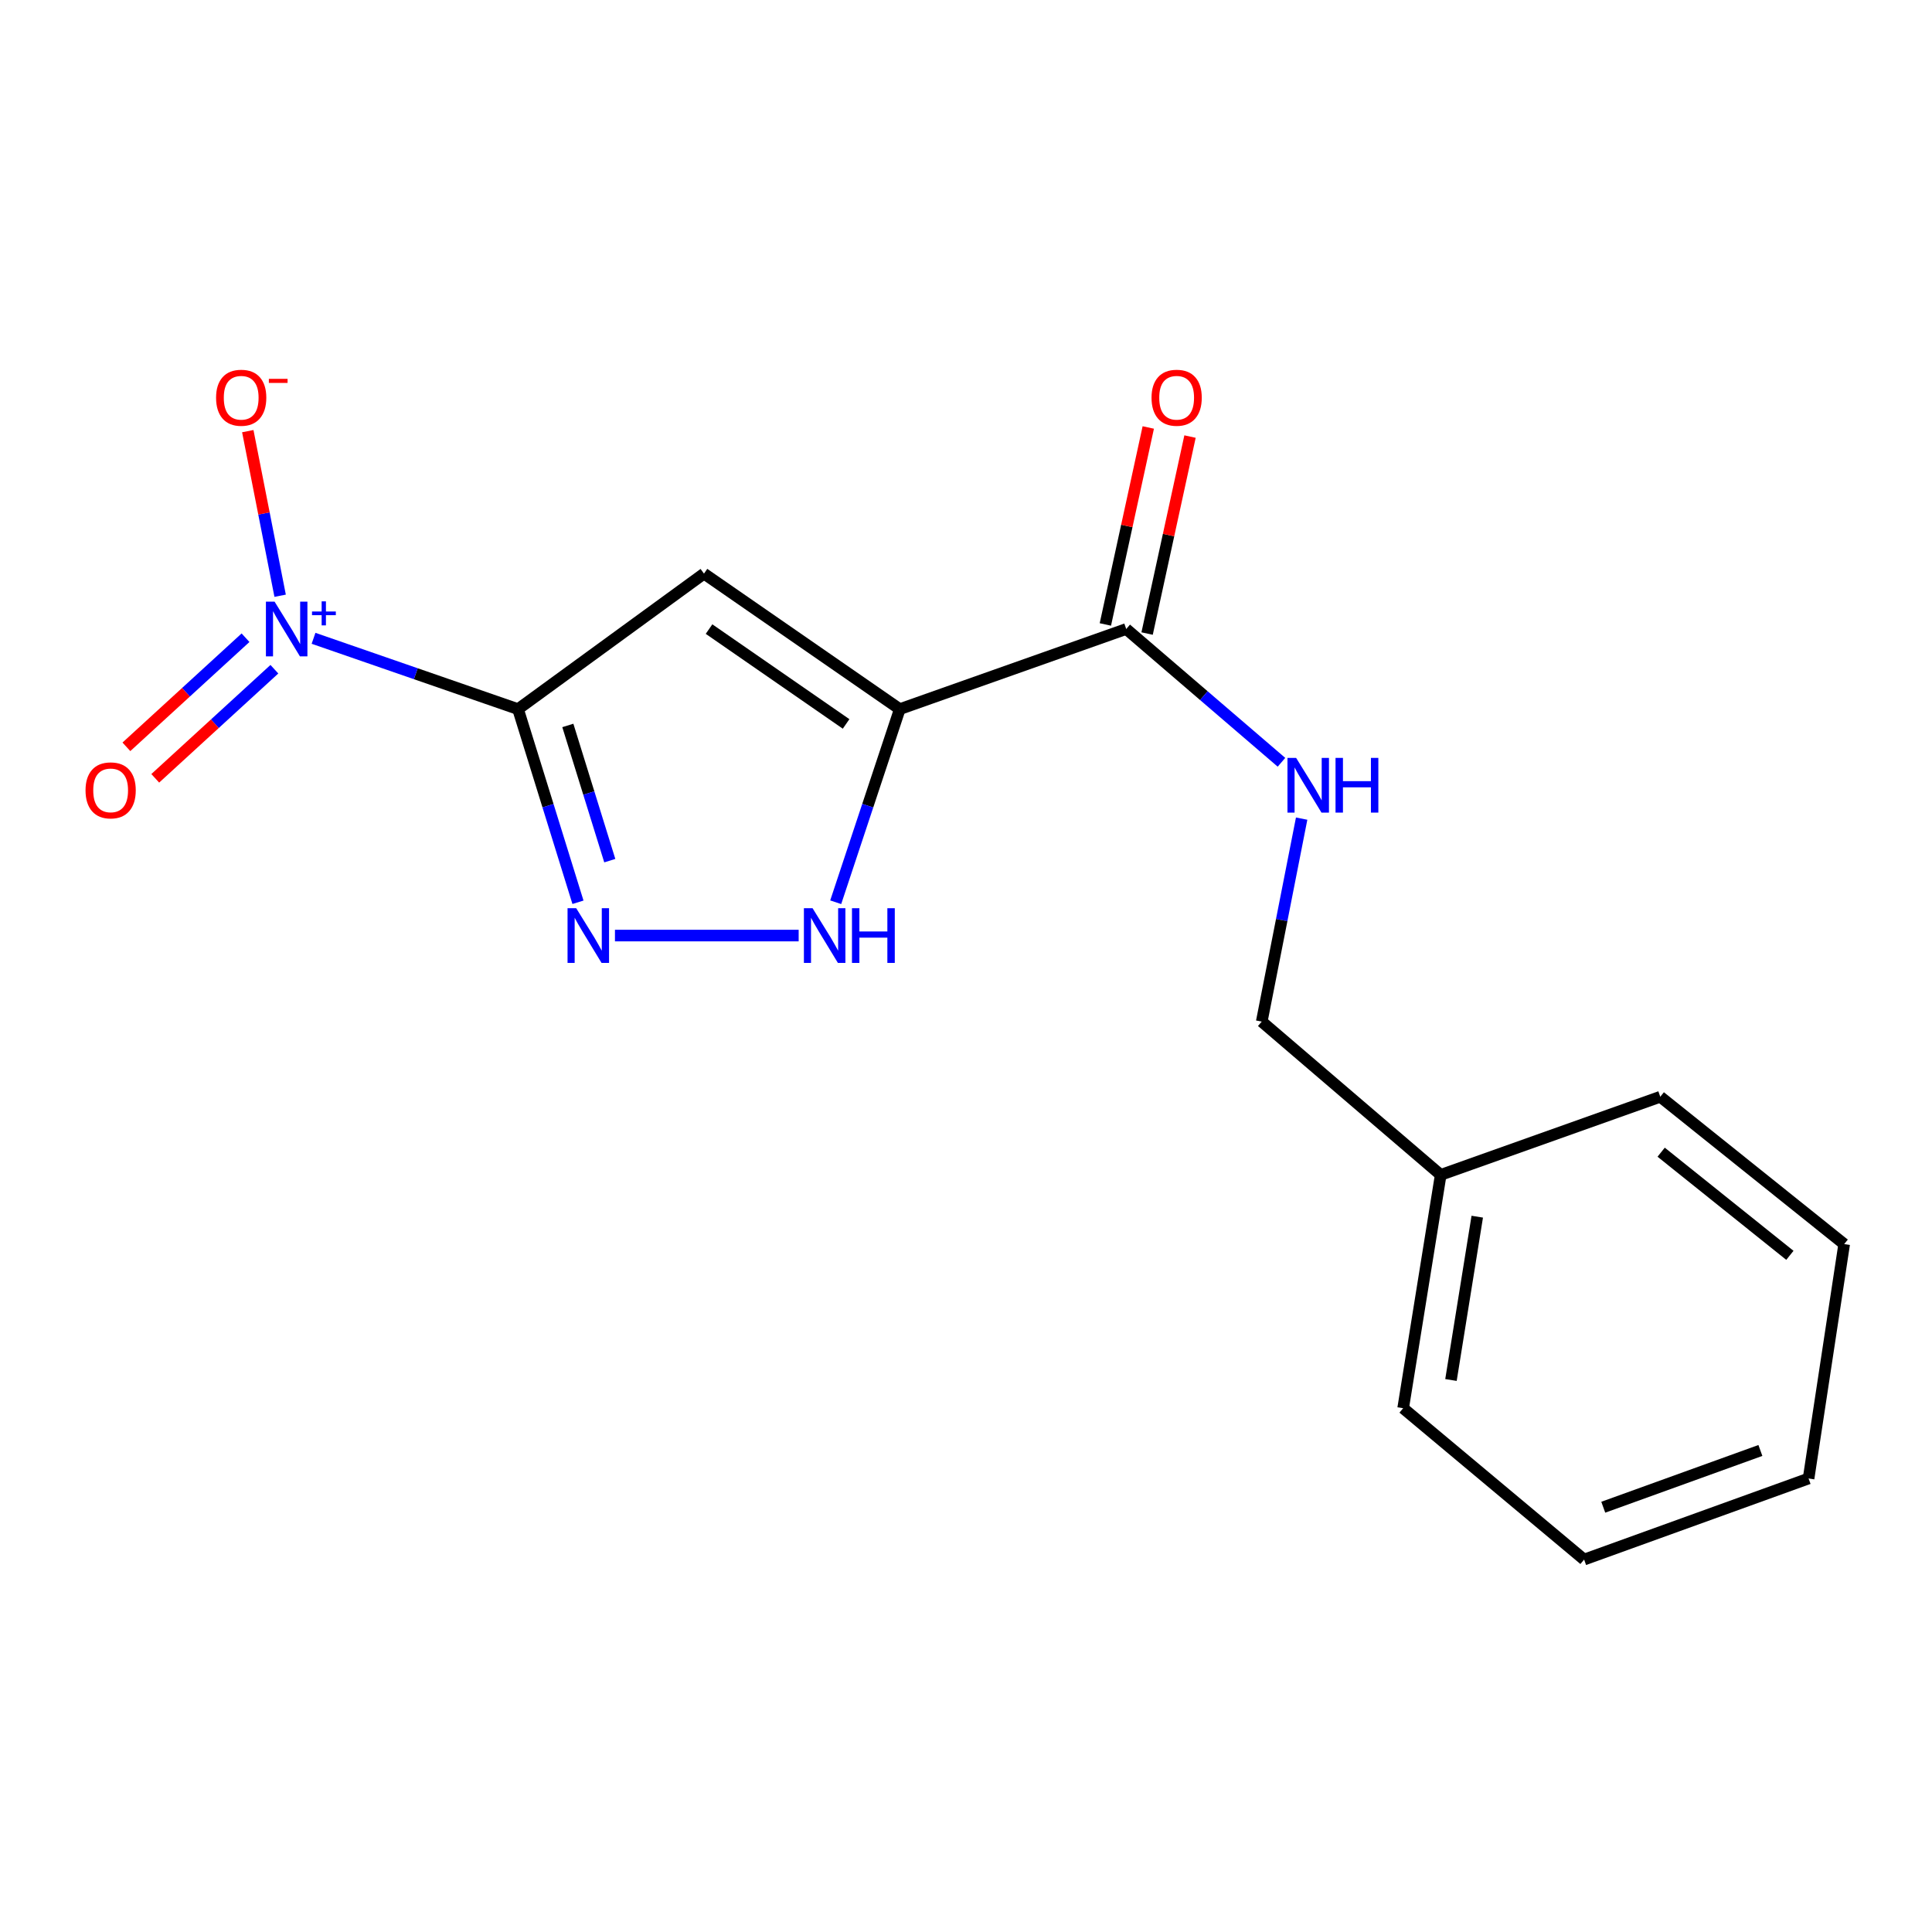 <?xml version='1.0' encoding='iso-8859-1'?>
<svg version='1.1' baseProfile='full'
              xmlns='http://www.w3.org/2000/svg'
                      xmlns:rdkit='http://www.rdkit.org/xml'
                      xmlns:xlink='http://www.w3.org/1999/xlink'
                  xml:space='preserve'
width='1000px' height='1000px' viewBox='0 0 1000 1000'>
<!-- END OF HEADER -->
<rect style='opacity:1.0;fill:#FFFFFF;stroke:none' width='1000' height='1000' x='0' y='0'> </rect>
<path class='bond-1' d='M 268.137,367.044 L 364.381,296.907' style='fill:none;fill-rule:evenodd;stroke:#000000;stroke-width:6px;stroke-linecap:butt;stroke-linejoin:miter;stroke-opacity:1' />
<path class='bond-2' d='M 268.137,367.044 L 215.212,348.715' style='fill:none;fill-rule:evenodd;stroke:#000000;stroke-width:6px;stroke-linecap:butt;stroke-linejoin:miter;stroke-opacity:1' />
<path class='bond-2' d='M 215.212,348.715 L 162.288,330.386' style='fill:none;fill-rule:evenodd;stroke:#0000FF;stroke-width:6px;stroke-linecap:butt;stroke-linejoin:miter;stroke-opacity:1' />
<path class='bond-3' d='M 268.137,367.044 L 283.647,417.032' style='fill:none;fill-rule:evenodd;stroke:#000000;stroke-width:6px;stroke-linecap:butt;stroke-linejoin:miter;stroke-opacity:1' />
<path class='bond-3' d='M 283.647,417.032 L 299.156,467.019' style='fill:none;fill-rule:evenodd;stroke:#0000FF;stroke-width:6px;stroke-linecap:butt;stroke-linejoin:miter;stroke-opacity:1' />
<path class='bond-3' d='M 293.91,375.488 L 304.767,410.479' style='fill:none;fill-rule:evenodd;stroke:#000000;stroke-width:6px;stroke-linecap:butt;stroke-linejoin:miter;stroke-opacity:1' />
<path class='bond-3' d='M 304.767,410.479 L 315.624,445.47' style='fill:none;fill-rule:evenodd;stroke:#0000FF;stroke-width:6px;stroke-linecap:butt;stroke-linejoin:miter;stroke-opacity:1' />
<path class='bond-0' d='M 465.723,367.044 L 364.381,296.907' style='fill:none;fill-rule:evenodd;stroke:#000000;stroke-width:6px;stroke-linecap:butt;stroke-linejoin:miter;stroke-opacity:1' />
<path class='bond-0' d='M 437.937,374.707 L 366.997,325.611' style='fill:none;fill-rule:evenodd;stroke:#000000;stroke-width:6px;stroke-linecap:butt;stroke-linejoin:miter;stroke-opacity:1' />
<path class='bond-5' d='M 465.723,367.044 L 582.937,325.569' style='fill:none;fill-rule:evenodd;stroke:#000000;stroke-width:6px;stroke-linecap:butt;stroke-linejoin:miter;stroke-opacity:1' />
<path class='bond-17' d='M 465.723,367.044 L 449.142,417.022' style='fill:none;fill-rule:evenodd;stroke:#000000;stroke-width:6px;stroke-linecap:butt;stroke-linejoin:miter;stroke-opacity:1' />
<path class='bond-17' d='M 449.142,417.022 L 432.561,467' style='fill:none;fill-rule:evenodd;stroke:#0000FF;stroke-width:6px;stroke-linecap:butt;stroke-linejoin:miter;stroke-opacity:1' />
<path class='bond-7' d='M 144.997,308.357 L 136.626,265.759' style='fill:none;fill-rule:evenodd;stroke:#0000FF;stroke-width:6px;stroke-linecap:butt;stroke-linejoin:miter;stroke-opacity:1' />
<path class='bond-7' d='M 136.626,265.759 L 128.254,223.16' style='fill:none;fill-rule:evenodd;stroke:#FF0000;stroke-width:6px;stroke-linecap:butt;stroke-linejoin:miter;stroke-opacity:1' />
<path class='bond-8' d='M 127.083,330.08 L 96.253,358.316' style='fill:none;fill-rule:evenodd;stroke:#0000FF;stroke-width:6px;stroke-linecap:butt;stroke-linejoin:miter;stroke-opacity:1' />
<path class='bond-8' d='M 96.253,358.316 L 65.423,386.552' style='fill:none;fill-rule:evenodd;stroke:#FF0000;stroke-width:6px;stroke-linecap:butt;stroke-linejoin:miter;stroke-opacity:1' />
<path class='bond-8' d='M 142.018,346.388 L 111.188,374.624' style='fill:none;fill-rule:evenodd;stroke:#0000FF;stroke-width:6px;stroke-linecap:butt;stroke-linejoin:miter;stroke-opacity:1' />
<path class='bond-8' d='M 111.188,374.624 L 80.358,402.86' style='fill:none;fill-rule:evenodd;stroke:#FF0000;stroke-width:6px;stroke-linecap:butt;stroke-linejoin:miter;stroke-opacity:1' />
<path class='bond-4' d='M 318.3,484.247 L 413.386,484.247' style='fill:none;fill-rule:evenodd;stroke:#0000FF;stroke-width:6px;stroke-linecap:butt;stroke-linejoin:miter;stroke-opacity:1' />
<path class='bond-6' d='M 582.937,325.569 L 623.112,360.063' style='fill:none;fill-rule:evenodd;stroke:#000000;stroke-width:6px;stroke-linecap:butt;stroke-linejoin:miter;stroke-opacity:1' />
<path class='bond-6' d='M 623.112,360.063 L 663.286,394.557' style='fill:none;fill-rule:evenodd;stroke:#0000FF;stroke-width:6px;stroke-linecap:butt;stroke-linejoin:miter;stroke-opacity:1' />
<path class='bond-9' d='M 593.741,327.922 L 604.846,276.944' style='fill:none;fill-rule:evenodd;stroke:#000000;stroke-width:6px;stroke-linecap:butt;stroke-linejoin:miter;stroke-opacity:1' />
<path class='bond-9' d='M 604.846,276.944 L 615.952,225.965' style='fill:none;fill-rule:evenodd;stroke:#FF0000;stroke-width:6px;stroke-linecap:butt;stroke-linejoin:miter;stroke-opacity:1' />
<path class='bond-9' d='M 572.134,323.215 L 583.239,272.237' style='fill:none;fill-rule:evenodd;stroke:#000000;stroke-width:6px;stroke-linecap:butt;stroke-linejoin:miter;stroke-opacity:1' />
<path class='bond-9' d='M 583.239,272.237 L 594.345,221.258' style='fill:none;fill-rule:evenodd;stroke:#FF0000;stroke-width:6px;stroke-linecap:butt;stroke-linejoin:miter;stroke-opacity:1' />
<path class='bond-10' d='M 673.732,423.721 L 663.403,476.251' style='fill:none;fill-rule:evenodd;stroke:#0000FF;stroke-width:6px;stroke-linecap:butt;stroke-linejoin:miter;stroke-opacity:1' />
<path class='bond-10' d='M 663.403,476.251 L 653.075,528.781' style='fill:none;fill-rule:evenodd;stroke:#000000;stroke-width:6px;stroke-linecap:butt;stroke-linejoin:miter;stroke-opacity:1' />
<path class='bond-11' d='M 653.075,528.781 L 745.706,608.12' style='fill:none;fill-rule:evenodd;stroke:#000000;stroke-width:6px;stroke-linecap:butt;stroke-linejoin:miter;stroke-opacity:1' />
<path class='bond-12' d='M 745.706,608.12 L 726.271,728.886' style='fill:none;fill-rule:evenodd;stroke:#000000;stroke-width:6px;stroke-linecap:butt;stroke-linejoin:miter;stroke-opacity:1' />
<path class='bond-12' d='M 764.624,629.749 L 751.019,714.284' style='fill:none;fill-rule:evenodd;stroke:#000000;stroke-width:6px;stroke-linecap:butt;stroke-linejoin:miter;stroke-opacity:1' />
<path class='bond-13' d='M 745.706,608.12 L 859.358,567.677' style='fill:none;fill-rule:evenodd;stroke:#000000;stroke-width:6px;stroke-linecap:butt;stroke-linejoin:miter;stroke-opacity:1' />
<path class='bond-15' d='M 726.271,728.886 L 819.935,807.229' style='fill:none;fill-rule:evenodd;stroke:#000000;stroke-width:6px;stroke-linecap:butt;stroke-linejoin:miter;stroke-opacity:1' />
<path class='bond-14' d='M 859.358,567.677 L 954.545,643.945' style='fill:none;fill-rule:evenodd;stroke:#000000;stroke-width:6px;stroke-linecap:butt;stroke-linejoin:miter;stroke-opacity:1' />
<path class='bond-14' d='M 859.809,596.374 L 926.44,649.762' style='fill:none;fill-rule:evenodd;stroke:#000000;stroke-width:6px;stroke-linecap:butt;stroke-linejoin:miter;stroke-opacity:1' />
<path class='bond-16' d='M 954.545,643.945 L 936.117,765.263' style='fill:none;fill-rule:evenodd;stroke:#000000;stroke-width:6px;stroke-linecap:butt;stroke-linejoin:miter;stroke-opacity:1' />
<path class='bond-18' d='M 819.935,807.229 L 936.117,765.263' style='fill:none;fill-rule:evenodd;stroke:#000000;stroke-width:6px;stroke-linecap:butt;stroke-linejoin:miter;stroke-opacity:1' />
<path class='bond-18' d='M 829.849,780.136 L 911.177,750.759' style='fill:none;fill-rule:evenodd;stroke:#000000;stroke-width:6px;stroke-linecap:butt;stroke-linejoin:miter;stroke-opacity:1' />
<path  class='atom-3' d='M 142.119 311.409
L 151.399 326.409
Q 152.319 327.889, 153.799 330.569
Q 155.279 333.249, 155.359 333.409
L 155.359 311.409
L 159.119 311.409
L 159.119 339.729
L 155.239 339.729
L 145.279 323.329
Q 144.119 321.409, 142.879 319.209
Q 141.679 317.009, 141.319 316.329
L 141.319 339.729
L 137.639 339.729
L 137.639 311.409
L 142.119 311.409
' fill='#0000FF'/>
<path  class='atom-3' d='M 161.495 316.514
L 166.485 316.514
L 166.485 311.26
L 168.702 311.26
L 168.702 316.514
L 173.824 316.514
L 173.824 318.415
L 168.702 318.415
L 168.702 323.695
L 166.485 323.695
L 166.485 318.415
L 161.495 318.415
L 161.495 316.514
' fill='#0000FF'/>
<path  class='atom-4' d='M 298.242 470.087
L 307.522 485.087
Q 308.442 486.567, 309.922 489.247
Q 311.402 491.927, 311.482 492.087
L 311.482 470.087
L 315.242 470.087
L 315.242 498.407
L 311.362 498.407
L 301.402 482.007
Q 300.242 480.087, 299.002 477.887
Q 297.802 475.687, 297.442 475.007
L 297.442 498.407
L 293.762 498.407
L 293.762 470.087
L 298.242 470.087
' fill='#0000FF'/>
<path  class='atom-5' d='M 420.579 470.087
L 429.859 485.087
Q 430.779 486.567, 432.259 489.247
Q 433.739 491.927, 433.819 492.087
L 433.819 470.087
L 437.579 470.087
L 437.579 498.407
L 433.699 498.407
L 423.739 482.007
Q 422.579 480.087, 421.339 477.887
Q 420.139 475.687, 419.779 475.007
L 419.779 498.407
L 416.099 498.407
L 416.099 470.087
L 420.579 470.087
' fill='#0000FF'/>
<path  class='atom-5' d='M 440.979 470.087
L 444.819 470.087
L 444.819 482.127
L 459.299 482.127
L 459.299 470.087
L 463.139 470.087
L 463.139 498.407
L 459.299 498.407
L 459.299 485.327
L 444.819 485.327
L 444.819 498.407
L 440.979 498.407
L 440.979 470.087
' fill='#0000FF'/>
<path  class='atom-7' d='M 670.869 392.284
L 680.149 407.284
Q 681.069 408.764, 682.549 411.444
Q 684.029 414.124, 684.109 414.284
L 684.109 392.284
L 687.869 392.284
L 687.869 420.604
L 683.989 420.604
L 674.029 404.204
Q 672.869 402.284, 671.629 400.084
Q 670.429 397.884, 670.069 397.204
L 670.069 420.604
L 666.389 420.604
L 666.389 392.284
L 670.869 392.284
' fill='#0000FF'/>
<path  class='atom-7' d='M 691.269 392.284
L 695.109 392.284
L 695.109 404.324
L 709.589 404.324
L 709.589 392.284
L 713.429 392.284
L 713.429 420.604
L 709.589 420.604
L 709.589 407.524
L 695.109 407.524
L 695.109 420.604
L 691.269 420.604
L 691.269 392.284
' fill='#0000FF'/>
<path  class='atom-8' d='M 111.84 205.867
Q 111.84 199.067, 115.2 195.267
Q 118.56 191.467, 124.84 191.467
Q 131.12 191.467, 134.48 195.267
Q 137.84 199.067, 137.84 205.867
Q 137.84 212.747, 134.44 216.667
Q 131.04 220.547, 124.84 220.547
Q 118.6 220.547, 115.2 216.667
Q 111.84 212.787, 111.84 205.867
M 124.84 217.347
Q 129.16 217.347, 131.48 214.467
Q 133.84 211.547, 133.84 205.867
Q 133.84 200.307, 131.48 197.507
Q 129.16 194.667, 124.84 194.667
Q 120.52 194.667, 118.16 197.467
Q 115.84 200.267, 115.84 205.867
Q 115.84 211.587, 118.16 214.467
Q 120.52 217.347, 124.84 217.347
' fill='#FF0000'/>
<path  class='atom-8' d='M 139.16 196.089
L 148.849 196.089
L 148.849 198.201
L 139.16 198.201
L 139.16 196.089
' fill='#FF0000'/>
<path  class='atom-9' d='M 44.271 409.091
Q 44.271 402.291, 47.631 398.491
Q 50.991 394.691, 57.271 394.691
Q 63.551 394.691, 66.911 398.491
Q 70.271 402.291, 70.271 409.091
Q 70.271 415.971, 66.871 419.891
Q 63.471 423.771, 57.271 423.771
Q 51.031 423.771, 47.631 419.891
Q 44.271 416.011, 44.271 409.091
M 57.271 420.571
Q 61.591 420.571, 63.911 417.691
Q 66.271 414.771, 66.271 409.091
Q 66.271 403.531, 63.911 400.731
Q 61.591 397.891, 57.271 397.891
Q 52.951 397.891, 50.591 400.691
Q 48.271 403.491, 48.271 409.091
Q 48.271 414.811, 50.591 417.691
Q 52.951 420.571, 57.271 420.571
' fill='#FF0000'/>
<path  class='atom-10' d='M 596.032 205.867
Q 596.032 199.067, 599.392 195.267
Q 602.752 191.467, 609.032 191.467
Q 615.312 191.467, 618.672 195.267
Q 622.032 199.067, 622.032 205.867
Q 622.032 212.747, 618.632 216.667
Q 615.232 220.547, 609.032 220.547
Q 602.792 220.547, 599.392 216.667
Q 596.032 212.787, 596.032 205.867
M 609.032 217.347
Q 613.352 217.347, 615.672 214.467
Q 618.032 211.547, 618.032 205.867
Q 618.032 200.307, 615.672 197.507
Q 613.352 194.667, 609.032 194.667
Q 604.712 194.667, 602.352 197.467
Q 600.032 200.267, 600.032 205.867
Q 600.032 211.587, 602.352 214.467
Q 604.712 217.347, 609.032 217.347
' fill='#FF0000'/>
</svg>
